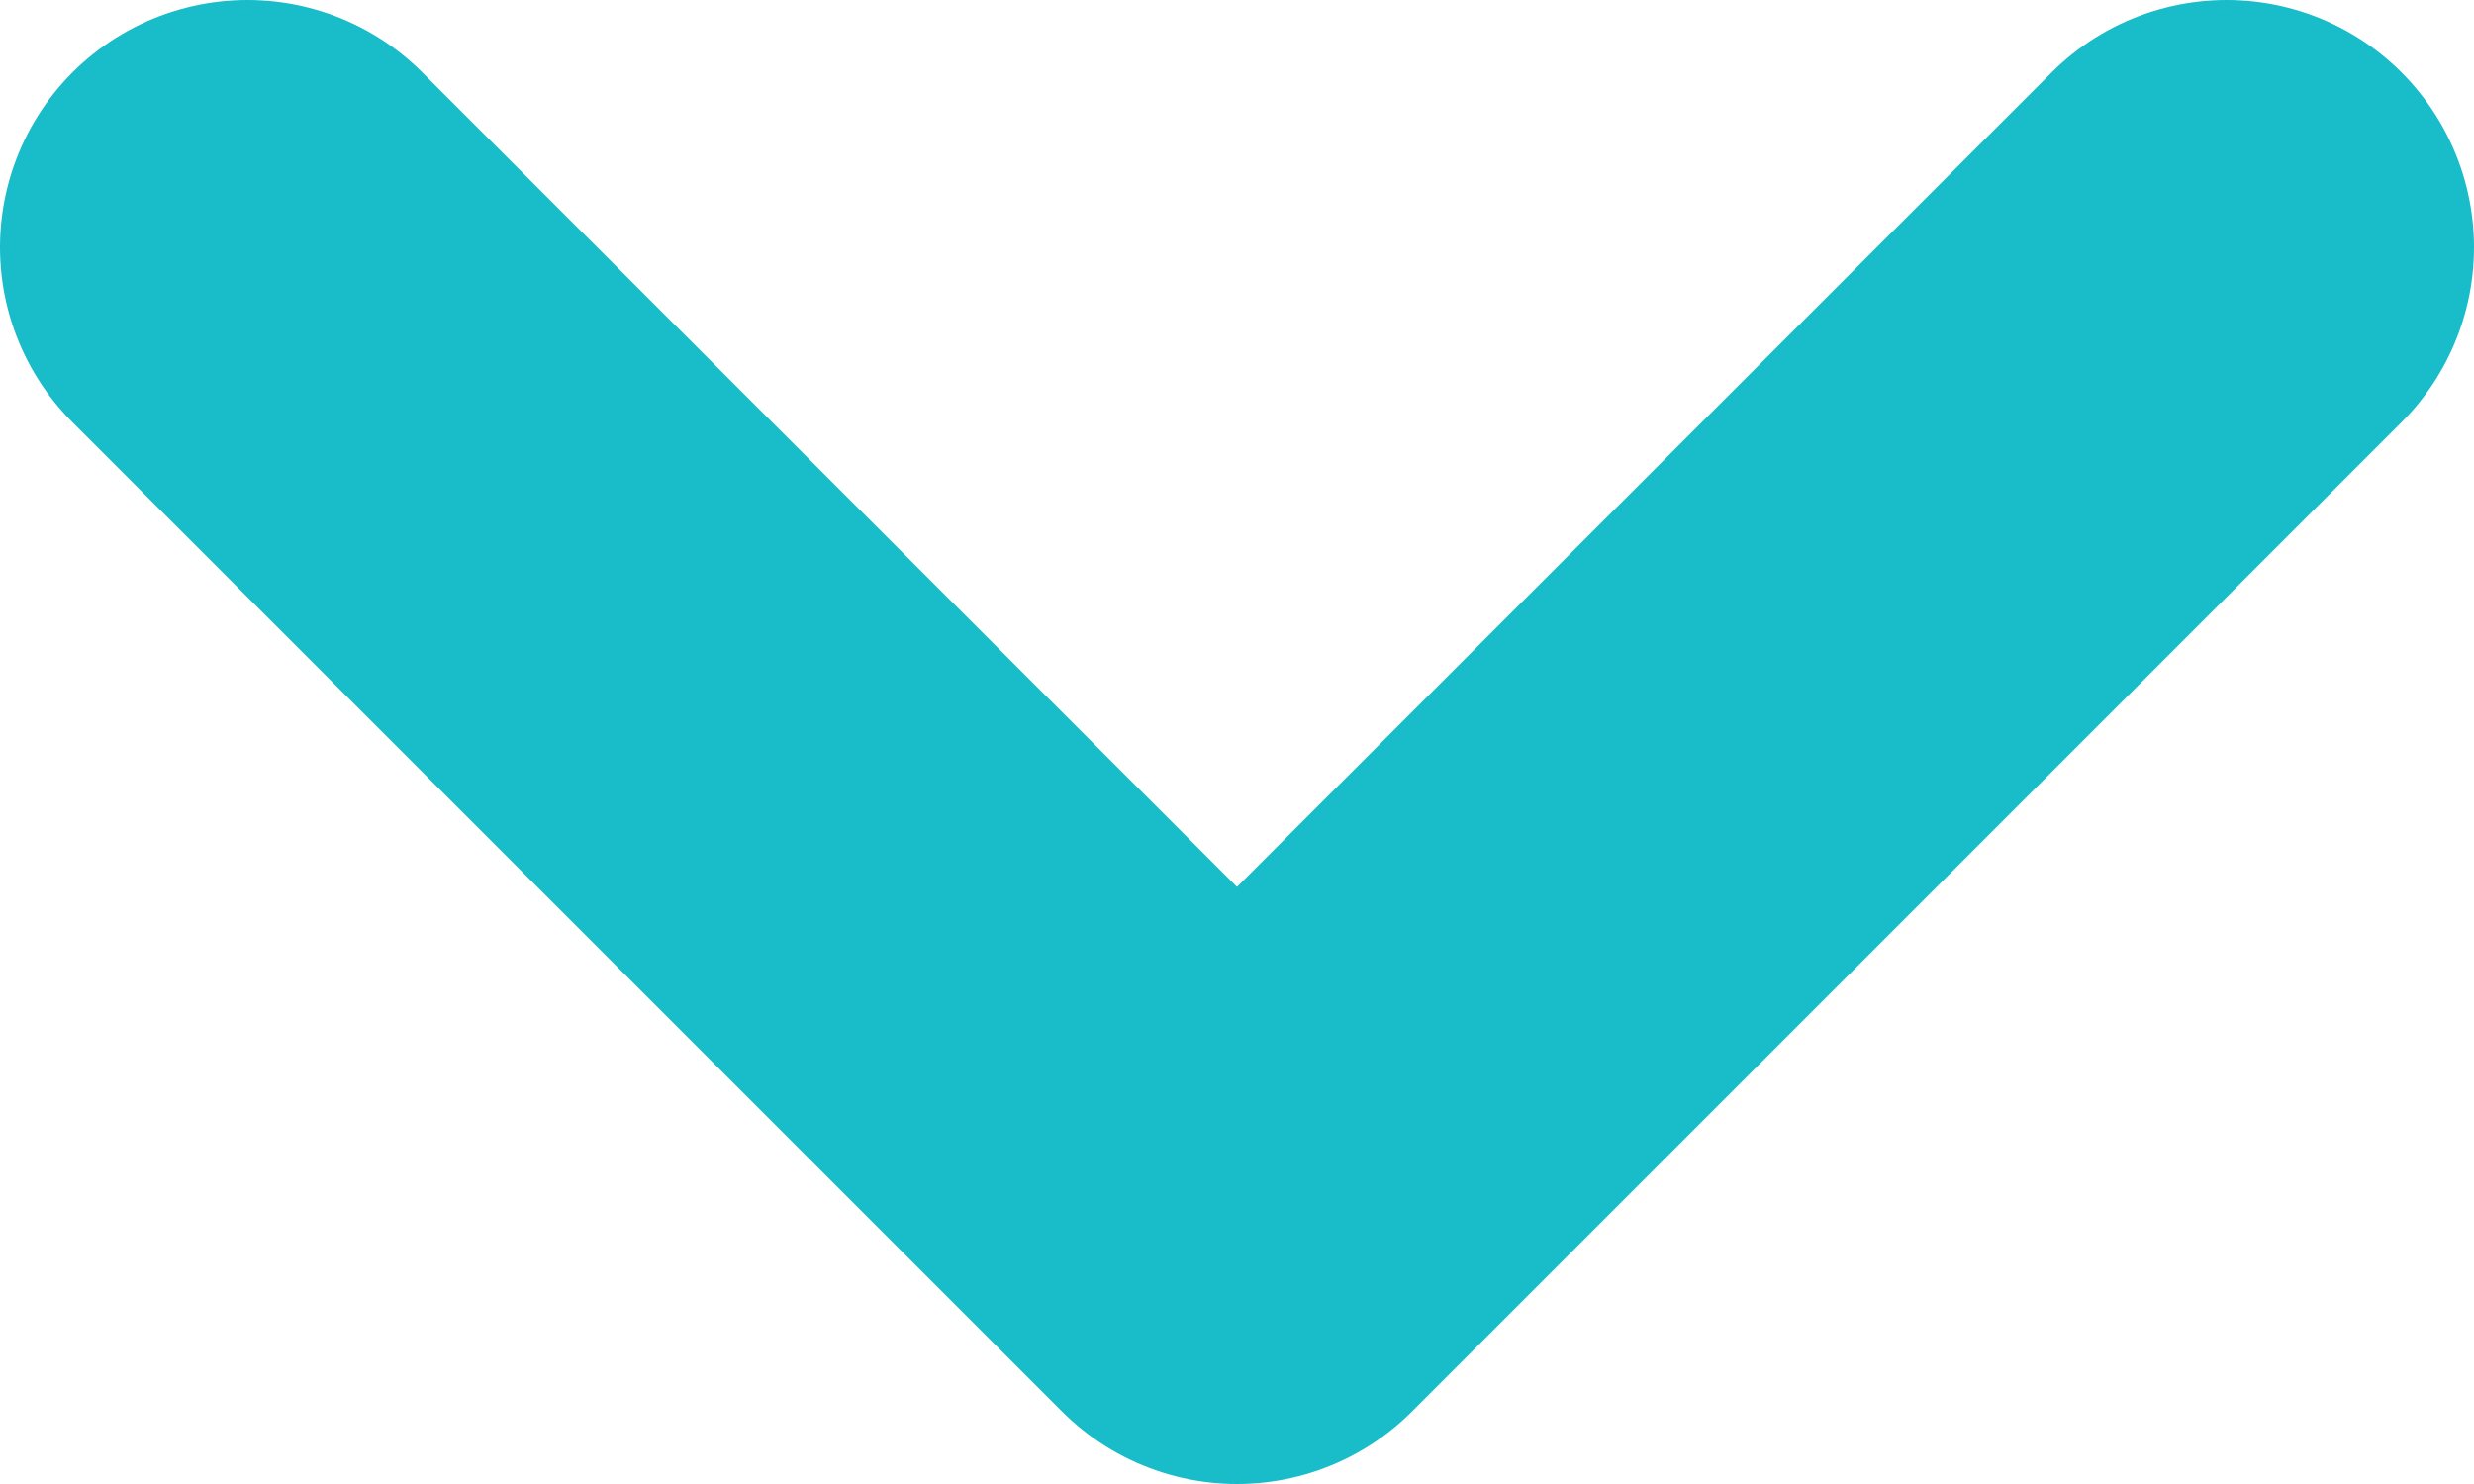 <svg width="10" height="6" viewBox="0 0 10 6" fill="none" xmlns="http://www.w3.org/2000/svg">
<path d="M9 1L5 5L1 1" stroke="#19BCC9" stroke-width="2" stroke-linecap="round" stroke-linejoin="round"/>
</svg>
